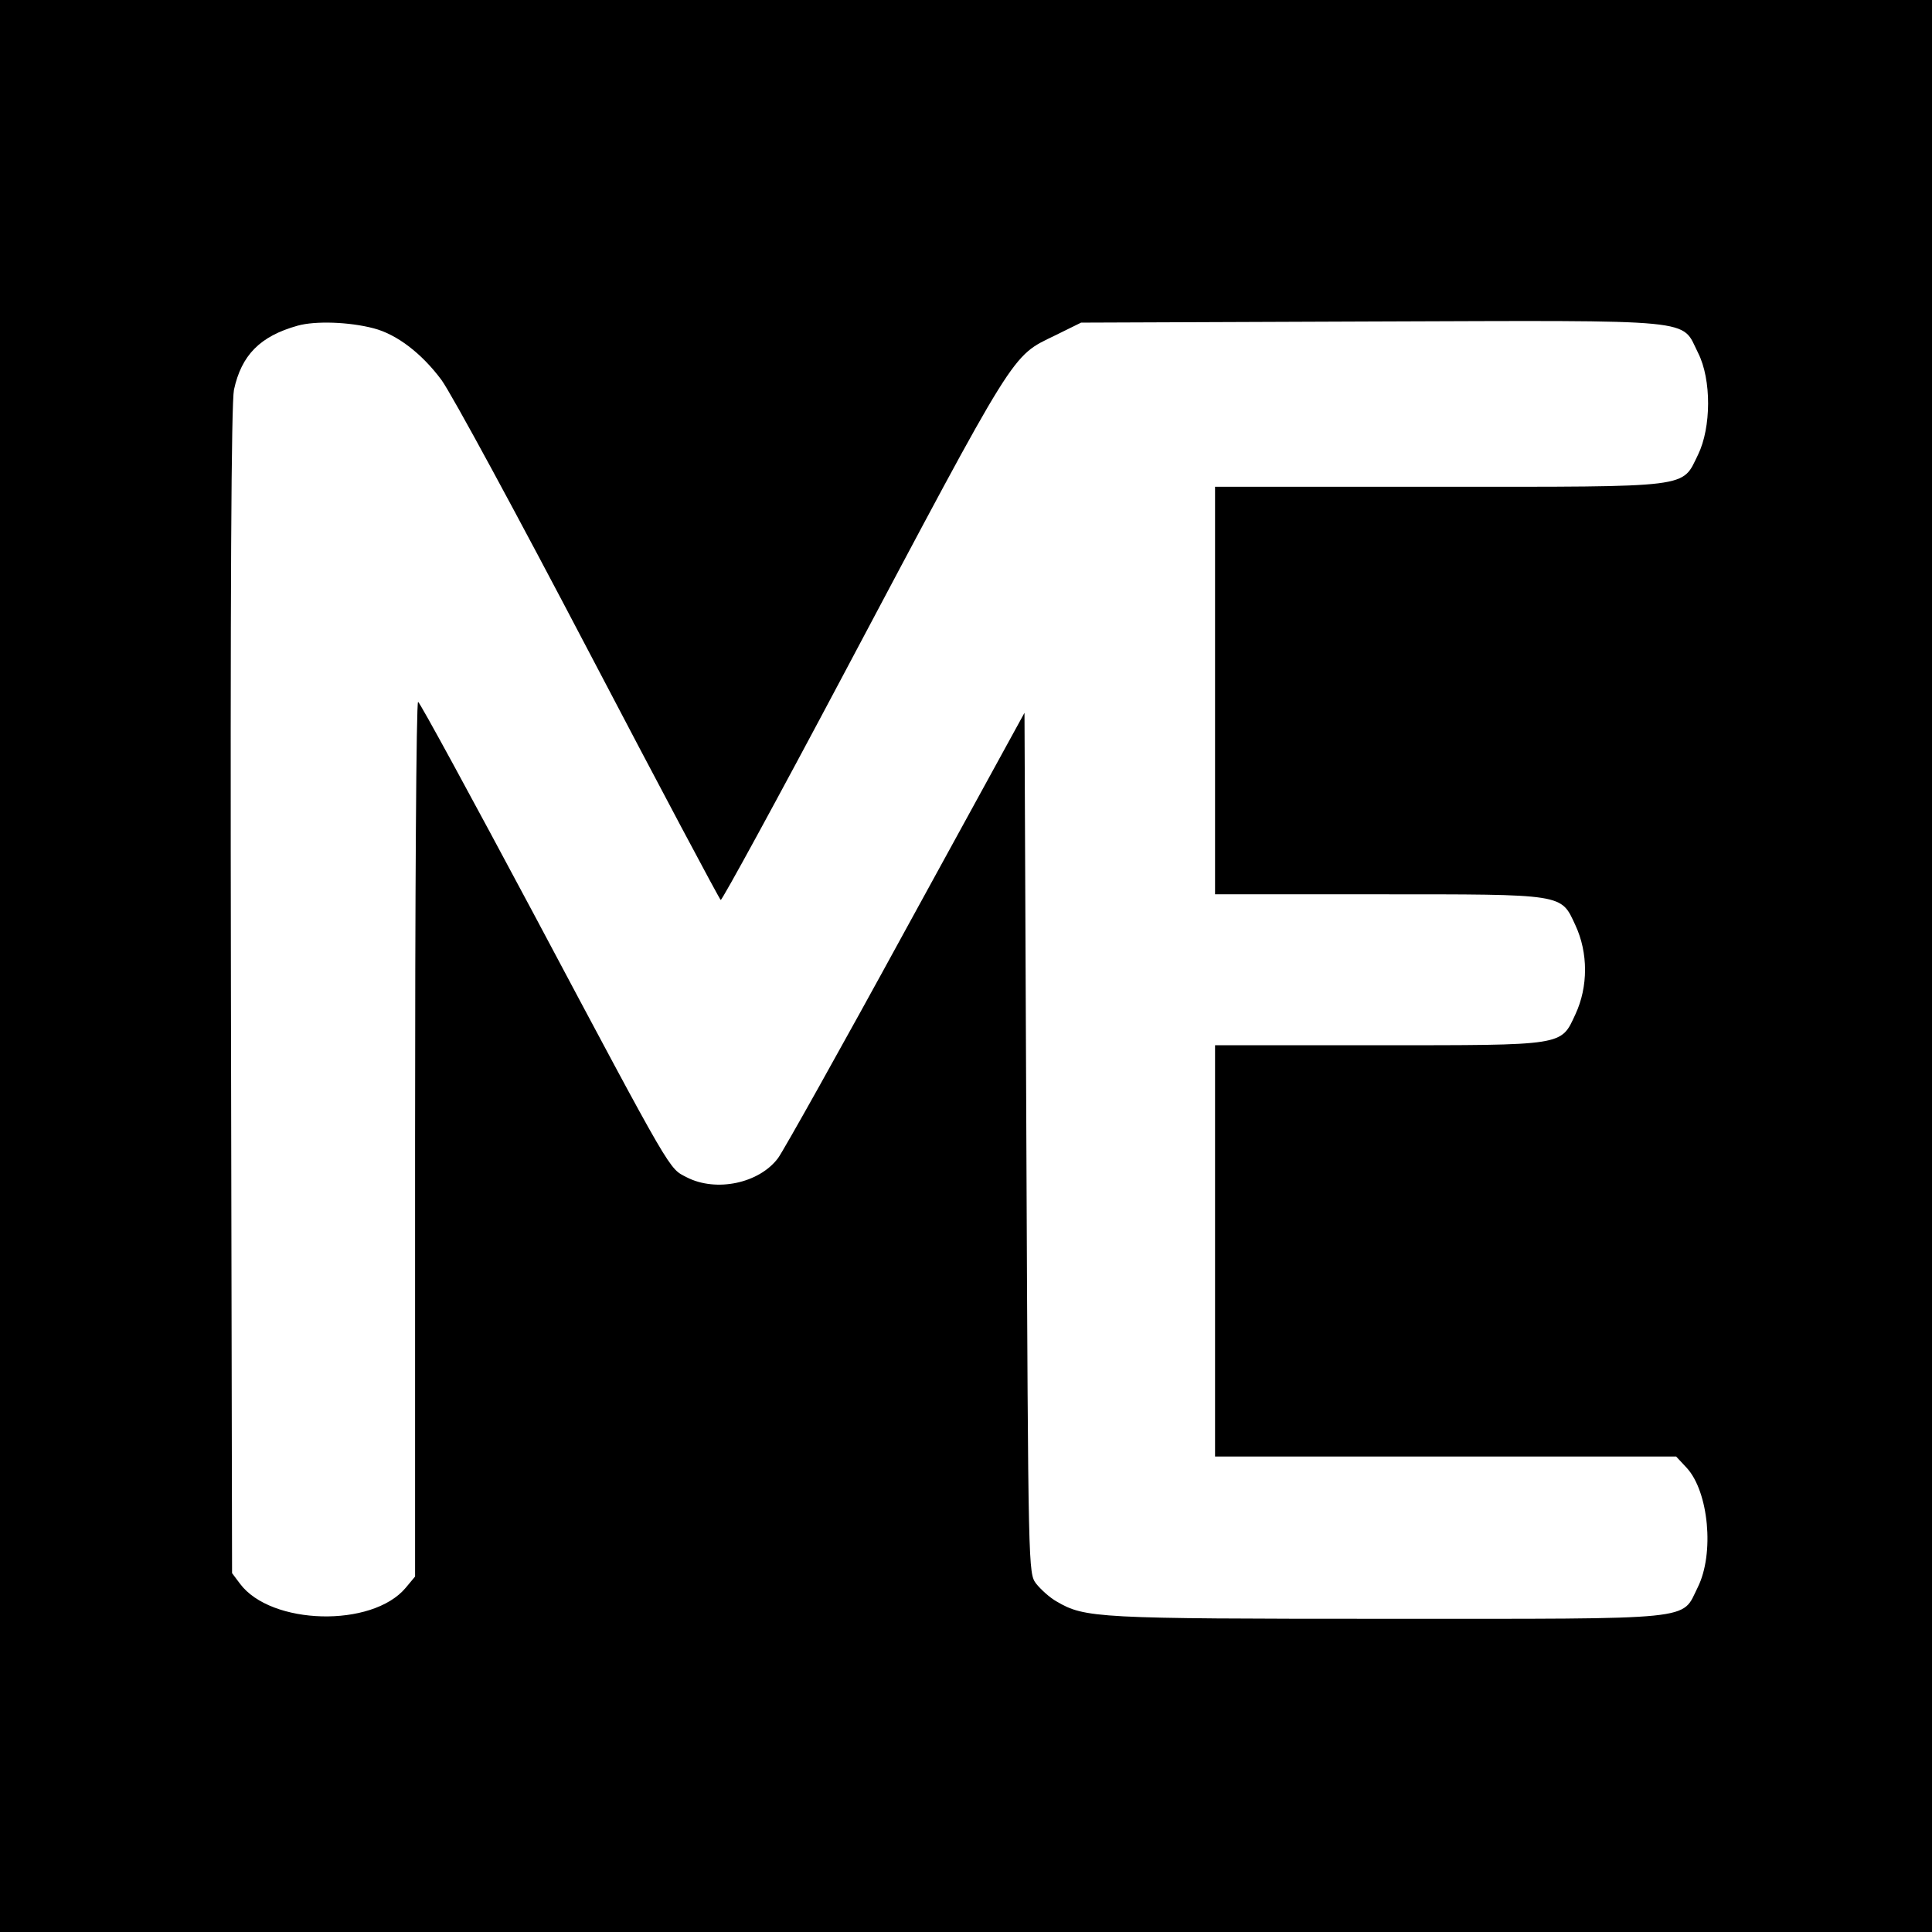 <?xml version="1.0" encoding="UTF-8" standalone="no"?>
<svg xmlns="http://www.w3.org/2000/svg" version="1.0" width="512pt" height="512pt" viewBox="0 0 512 512" preserveAspectRatio="xMidYMid meet">
  <g transform="translate(0,512) scale(0.1,-0.1)" fill="#000000" stroke="none">
    <path d="M0 2560 l0 -2560 2560 0 2560 0 0 2560 0 2560 -2560 0 -2560 0 0 -2560z m990 1690 c62 -16 128 -67 180 -137 27 -37 203 -362 391 -721 188 -359 345 -654 349 -657 3 -2 149 265 323 593 465 876 446 846 563 903 l69 34 770 3 c879 3 819 8 865 -83 36 -71 35 -198 0 -270 -44 -89 -9 -85 -687 -85 l-593 0 0 -540 0 -540 430 0 c500 0 486 2 525 -82 34 -73 34 -163 0 -236 -39 -84 -25 -82 -525 -82 l-430 0 0 -545 0 -545 611 0 611 0 28 -30 c58 -63 74 -227 29 -317 -44 -88 8 -83 -824 -83 -769 0 -800 2 -875 46 -18 10 -42 32 -54 47 -21 28 -21 29 -26 1168 l-5 1140 -314 -573 c-172 -315 -325 -588 -339 -607 -50 -67 -164 -91 -242 -51 -48 25 -33 -2 -405 697 -165 309 -303 563 -307 563 -5 0 -8 -522 -8 -1159 l0 -1159 -25 -30 c-89 -106 -357 -99 -439 11 l-21 28 -3 1542 c-2 1070 1 1558 8 1594 20 92 69 142 169 170 47 13 136 10 201 -7z"></path>
  </g>
</svg>
